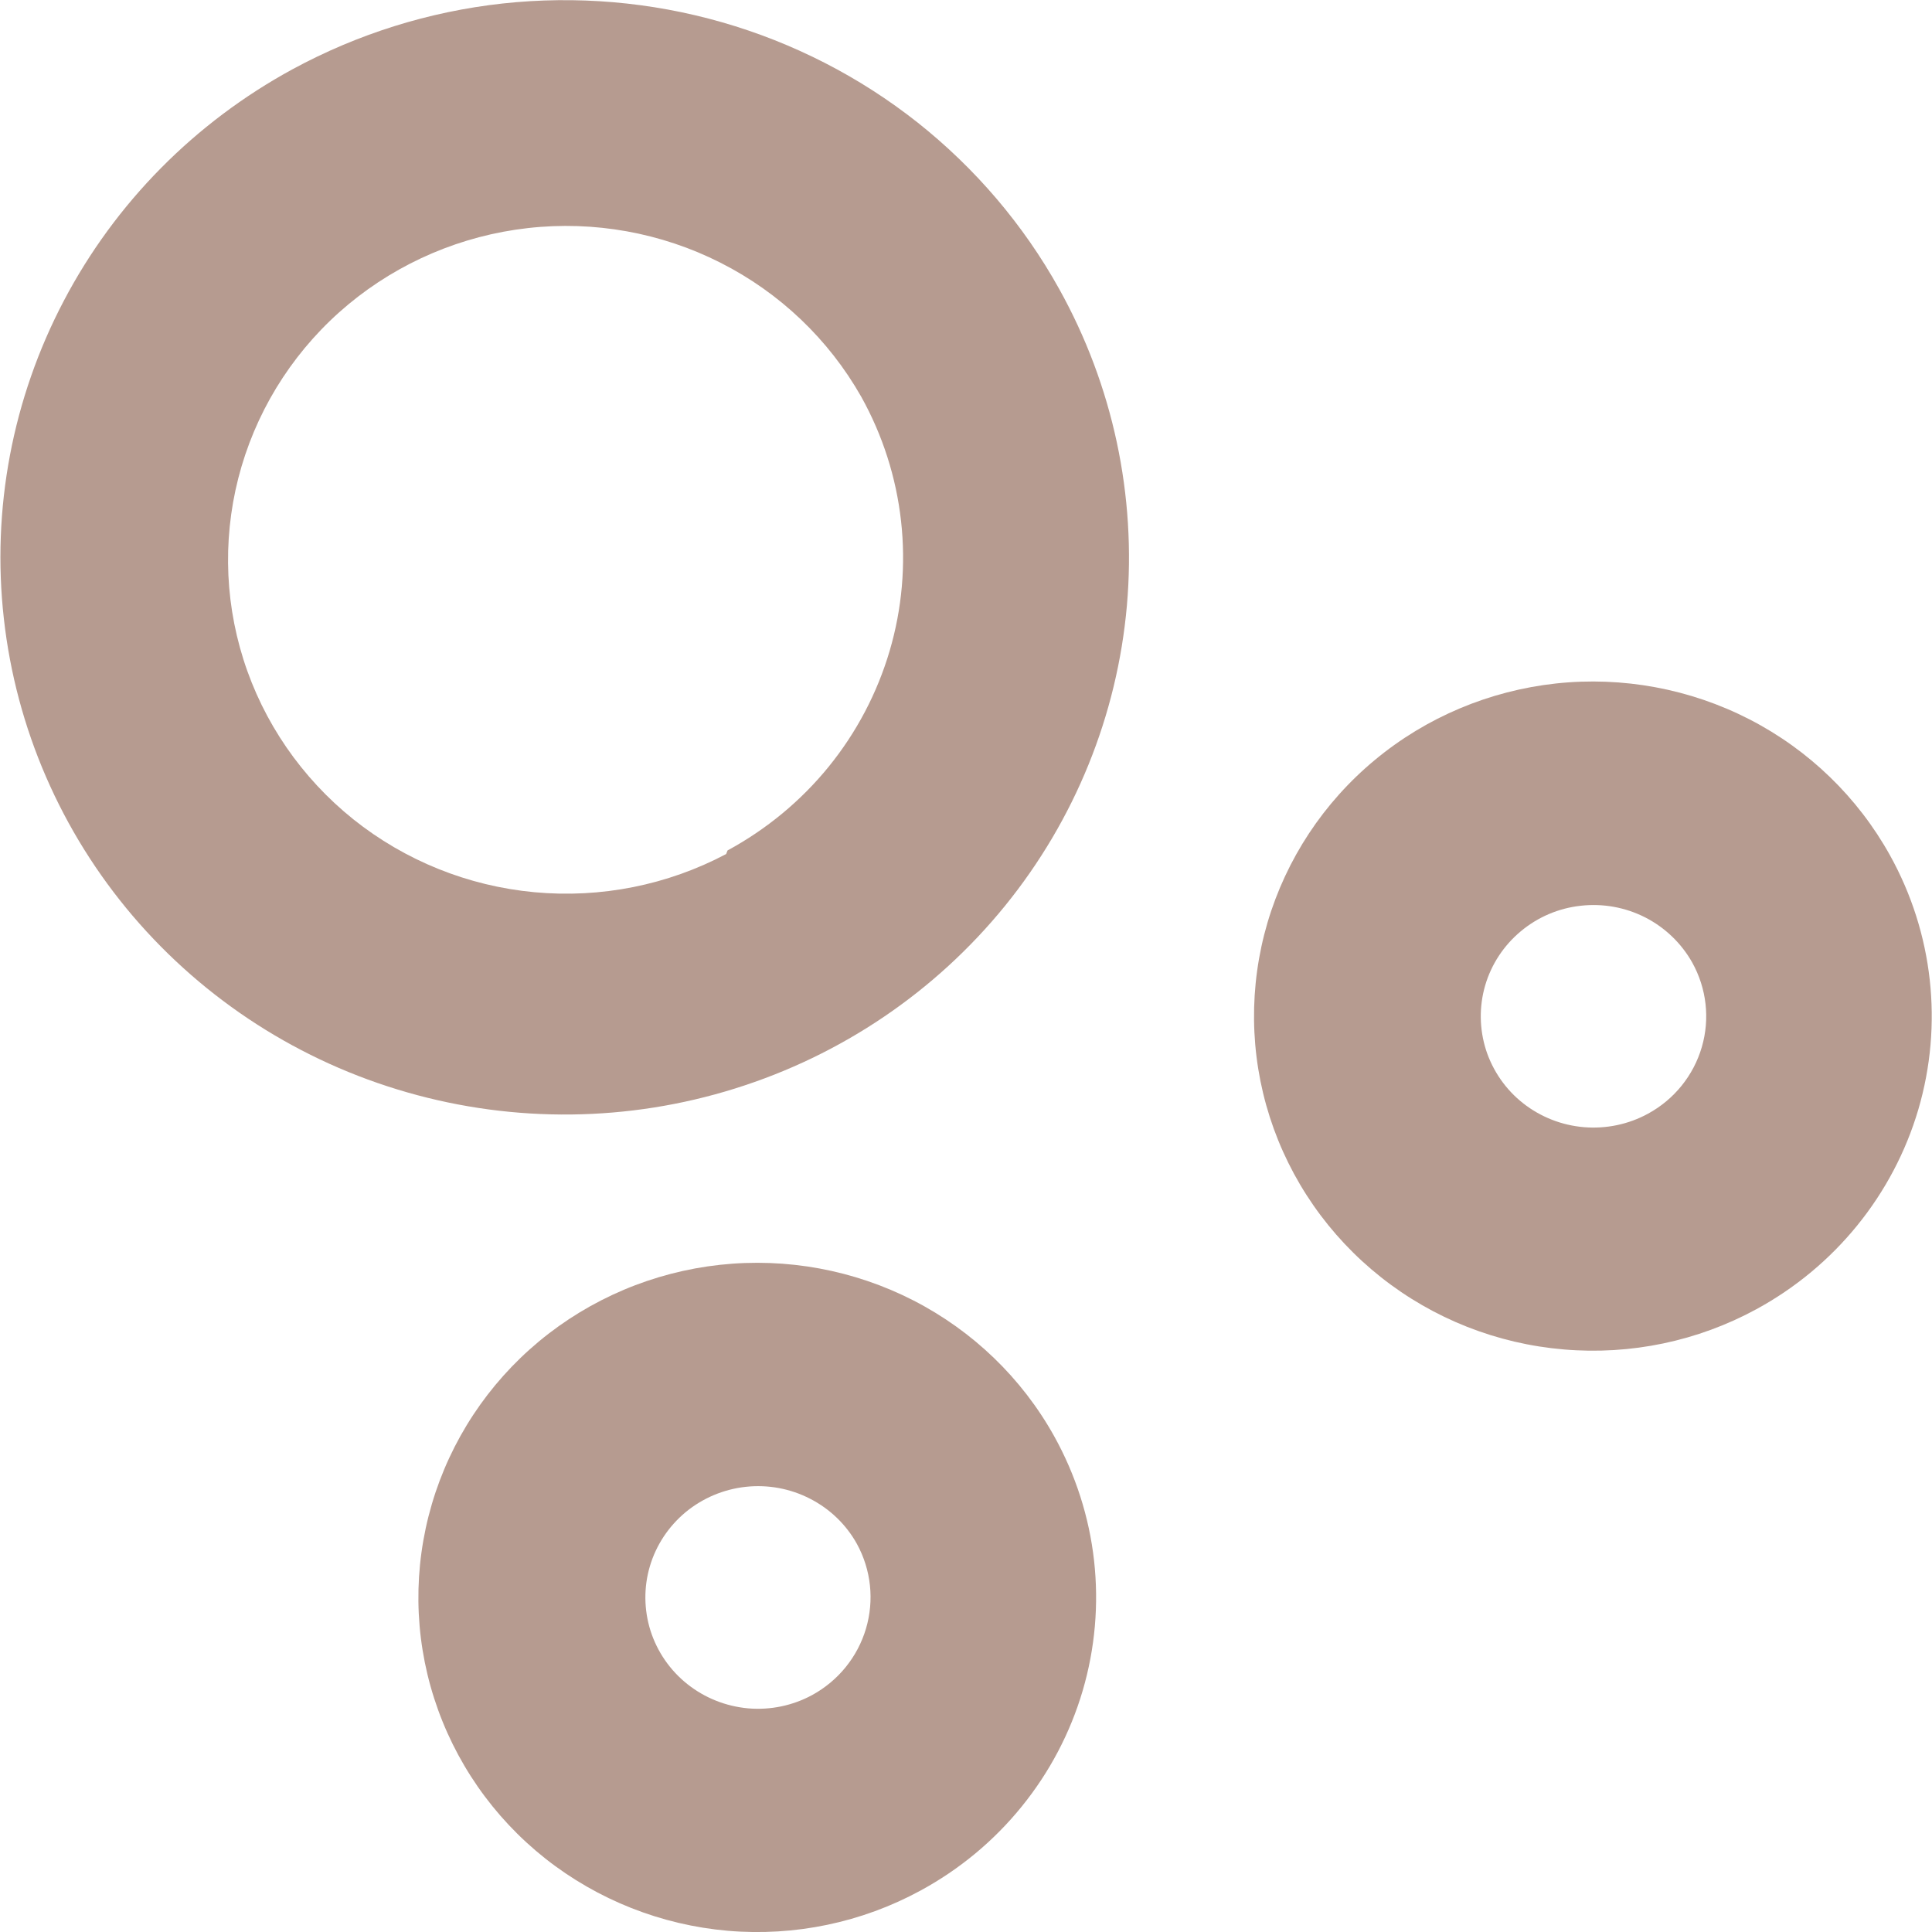 <?xml version="1.0" encoding="utf-8"?>
<svg xmlns="http://www.w3.org/2000/svg" fill="none" height="100%" overflow="visible" preserveAspectRatio="none" style="display: block;" viewBox="0 0 21 21" width="100%">
<g clip-path="url(#clip0_0_6072)" id="Isolation_Mode">
<path d="M11.458 15.61C11.107 14.98 10.575 14.467 9.928 14.135C9.282 13.804 8.55 13.669 7.826 13.748C7.102 13.827 6.418 14.116 5.86 14.579C5.303 15.042 4.897 15.658 4.694 16.349C4.491 17.04 4.499 17.774 4.719 18.46C4.939 19.146 5.359 19.752 5.928 20.202C6.497 20.651 7.187 20.924 7.913 20.987C8.639 21.049 9.367 20.897 10.005 20.55C10.429 20.32 10.803 20.01 11.105 19.637C11.408 19.264 11.633 18.836 11.768 18.378C11.903 17.919 11.945 17.438 11.892 16.963C11.839 16.489 11.691 16.029 11.458 15.61ZM8.827 18.425C8.615 18.54 8.372 18.59 8.131 18.569C7.89 18.547 7.661 18.456 7.472 18.306C7.283 18.156 7.144 17.954 7.071 17.726C6.999 17.498 6.996 17.253 7.064 17.024C7.132 16.794 7.268 16.59 7.453 16.436C7.639 16.283 7.866 16.187 8.107 16.161C8.348 16.135 8.591 16.18 8.806 16.291C9.021 16.401 9.198 16.572 9.314 16.781C9.469 17.064 9.504 17.394 9.413 17.702C9.322 18.01 9.111 18.27 8.827 18.425Z" fill="#B69B90" id="Vector"/>
<path d="M3.181 0.752C2.118 1.33 1.253 2.205 0.694 3.269C0.135 4.332 -0.092 5.534 0.042 6.725C0.175 7.915 0.663 9.04 1.444 9.957C2.225 10.873 3.263 11.541 4.428 11.874C5.593 12.208 6.832 12.194 7.988 11.832C9.145 11.471 10.167 10.779 10.925 9.845C11.684 8.91 12.144 7.774 12.249 6.581C12.353 5.387 12.097 4.19 11.513 3.141C11.125 2.443 10.601 1.829 9.973 1.331C9.344 0.834 8.622 0.464 7.848 0.242C7.074 0.02 6.264 -0.049 5.463 0.038C4.662 0.126 3.887 0.369 3.181 0.752ZM7.893 9.283C7.255 9.621 6.53 9.765 5.809 9.698C5.088 9.631 4.403 9.355 3.84 8.905C3.278 8.454 2.862 7.85 2.646 7.168C2.43 6.485 2.423 5.755 2.626 5.068C2.829 4.382 3.232 3.77 3.786 3.309C4.34 2.849 5.019 2.56 5.739 2.479C6.458 2.398 7.186 2.529 7.83 2.855C8.475 3.181 9.007 3.688 9.361 4.312C9.594 4.73 9.741 5.189 9.794 5.663C9.847 6.137 9.805 6.617 9.67 7.075C9.535 7.533 9.31 7.961 9.008 8.333C8.706 8.705 8.332 9.014 7.908 9.244L7.893 9.283Z" fill="#B69B90" id="Vector_2"/>
<path d="M20.544 9.298C20.194 8.667 19.663 8.152 19.016 7.819C18.37 7.487 17.638 7.351 16.913 7.429C16.189 7.508 15.504 7.796 14.946 8.259C14.387 8.722 13.981 9.338 13.777 10.029C13.574 10.72 13.582 11.455 13.802 12.142C14.022 12.828 14.443 13.434 15.012 13.884C15.581 14.334 16.272 14.607 16.999 14.668C17.725 14.73 18.453 14.578 19.092 14.23C19.946 13.765 20.578 12.985 20.851 12.061C21.123 11.136 21.013 10.143 20.544 9.298ZM17.914 12.105C17.702 12.221 17.459 12.272 17.218 12.252C16.977 12.232 16.747 12.142 16.557 11.993C16.367 11.844 16.227 11.642 16.153 11.415C16.08 11.187 16.076 10.942 16.143 10.712C16.21 10.482 16.345 10.277 16.53 10.123C16.715 9.968 16.942 9.871 17.183 9.845C17.424 9.818 17.667 9.862 17.883 9.972C18.098 10.082 18.275 10.252 18.393 10.461C18.55 10.742 18.588 11.073 18.498 11.381C18.408 11.69 18.198 11.95 17.914 12.105Z" fill="#B69B90" id="Vector_3"/>
</g>
<defs>
<clipPath id="clip0_0_6072">
<rect fill="white" height="21" width="21"/>
</clipPath>
</defs>
</svg>